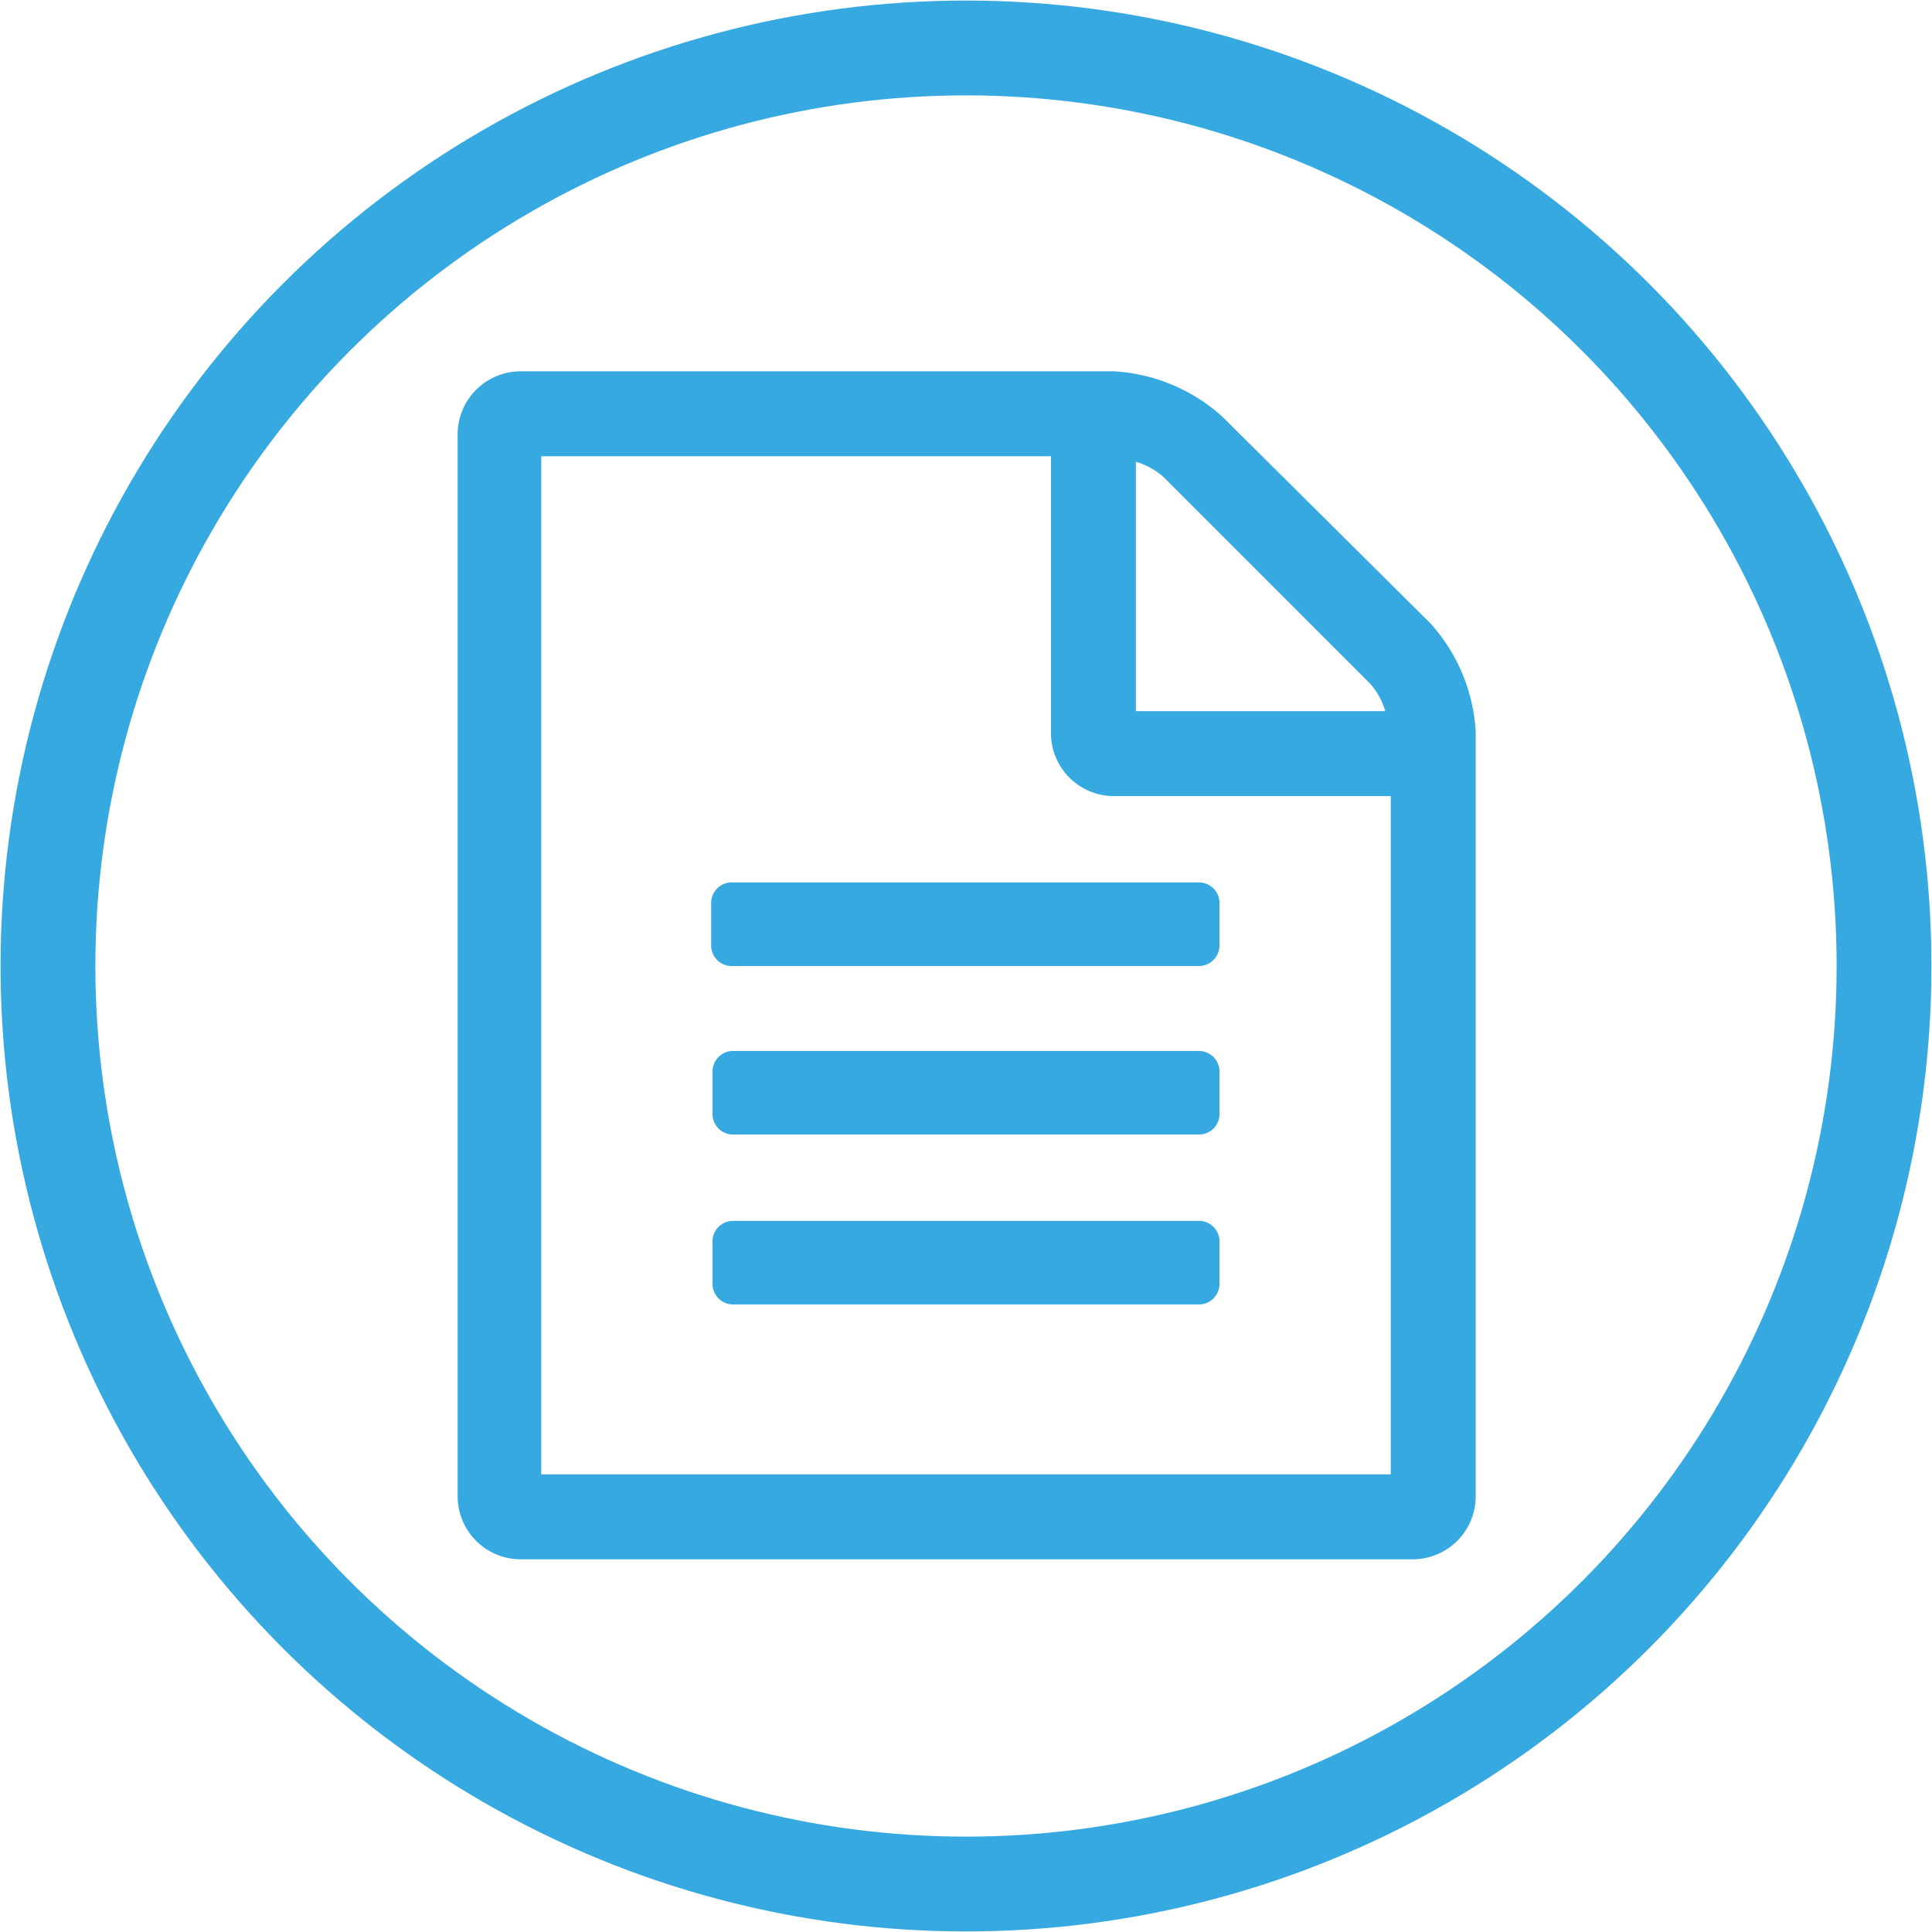 <svg xmlns="http://www.w3.org/2000/svg" viewBox="0 0 141 141"><defs><style>.\31 56fbfc1-265a-4a92-9169-aef5f4408556{fill:#36a9e1;}.\37 d45b917-4cf6-4c49-bd5e-0bbd3ae9c0ed{fill:none;stroke:#36a9e1;stroke-miterlimit:10;stroke-width:6.92px;}</style></defs><title>archivo_1</title><g id="3923a5e9-8bf2-427f-8e9a-6e799f6a8308" data-name="Capa 2"><g id="71eb782b-961a-47c7-b663-47f918a067a2" data-name="Capa 1"><path class="156fbfc1-265a-4a92-9169-aef5f4408556" d="M104.4,45.5a12.9,12.9,0,0,1,3.3,7.9v55.8a4.6,4.6,0,0,1-4.6,4.6H38a4.6,4.6,0,0,1-4.6-4.6V31.8A4.6,4.6,0,0,1,38,27.1H81.3a12.9,12.9,0,0,1,7.9,3.3Zm-2.9,62.1V58.1H81.3a4.6,4.6,0,0,1-4.6-4.6V33.3H39.5v74.3ZM51.9,65.9a1.5,1.5,0,0,1,1.5-1.5H87.5a1.5,1.5,0,0,1,1.5,1.5V69a1.5,1.5,0,0,1-1.5,1.5H53.5A1.5,1.5,0,0,1,51.9,69ZM87.5,76.7a1.5,1.5,0,0,1,1.5,1.5v3.1a1.5,1.5,0,0,1-1.5,1.5H53.5a1.5,1.5,0,0,1-1.5-1.5V78.2a1.5,1.5,0,0,1,1.5-1.5Zm0,12.4a1.5,1.5,0,0,1,1.5,1.5v3.1a1.5,1.5,0,0,1-1.5,1.5H53.5a1.5,1.5,0,0,1-1.5-1.5V90.6a1.5,1.5,0,0,1,1.5-1.5ZM82.9,33.7V51.9h18.2a5.3,5.3,0,0,0-1.1-2L84.9,34.8A5.3,5.3,0,0,0,82.9,33.7Z"/><circle class="7d45b917-4cf6-4c49-bd5e-0bbd3ae9c0ed" cx="70.5" cy="70.5" r="67"/></g></g></svg>